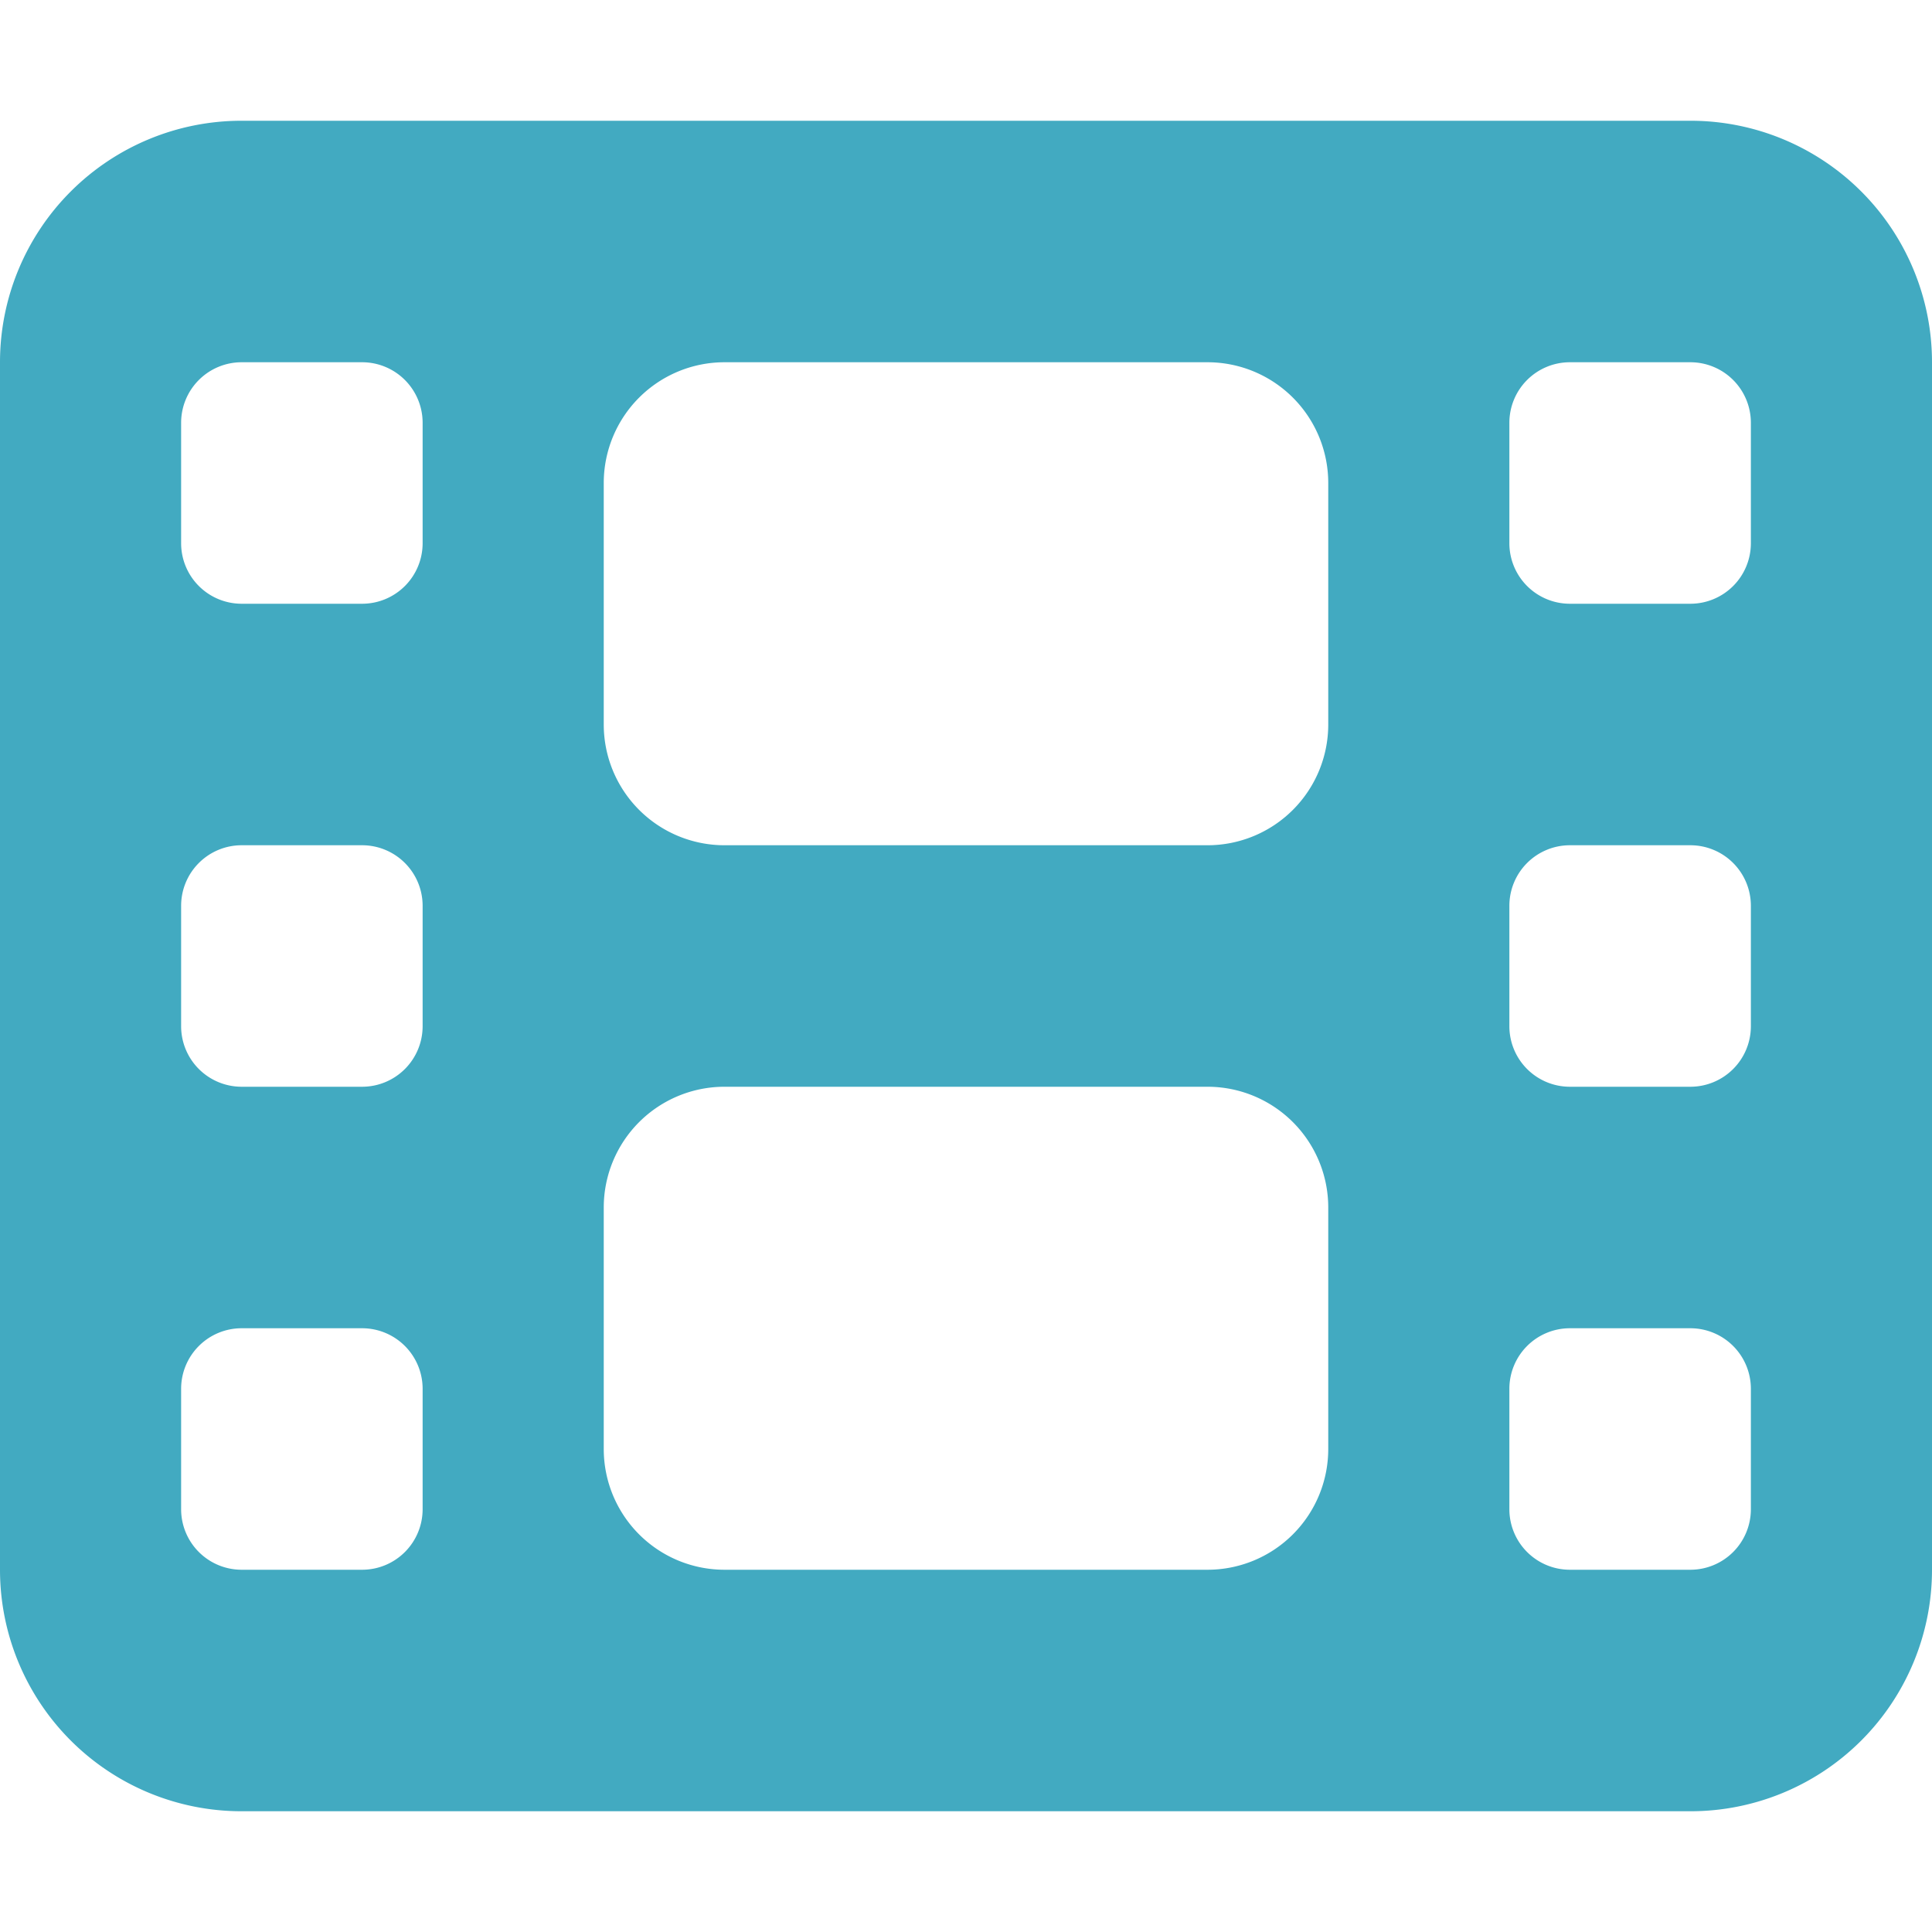 <svg xmlns="http://www.w3.org/2000/svg" xmlns:xlink="http://www.w3.org/1999/xlink" width="24" height="24" viewBox="0 0 24 24">
  <defs>
    <clipPath id="clip-path">
      <rect id="Rectangle_1486" data-name="Rectangle 1486" width="24" height="24" transform="translate(624 2348)" fill="#42aac1" stroke="#707070" stroke-width="1"/>
    </clipPath>
  </defs>
  <g id="Mask_Group_40" data-name="Mask Group 40" transform="translate(-624 -2348)" clip-path="url(#clip-path)">
    <path id="film-solid" d="M0,4.5a3,3,0,0,1,3-3H21a3,3,0,0,1,3,3v15a3,3,0,0,1-3,3H3a3,3,0,0,1-3-3ZM2.25,17.25v1.5A.752.752,0,0,0,3,19.5H4.5a.752.752,0,0,0,.75-.75v-1.5a.752.752,0,0,0-.75-.75H3A.752.752,0,0,0,2.25,17.25ZM19.5,16.5a.752.752,0,0,0-.75.75v1.5a.752.752,0,0,0,.75.75H21a.752.752,0,0,0,.75-.75v-1.5A.752.752,0,0,0,21,16.5ZM2.25,11.25v1.5A.752.752,0,0,0,3,13.5H4.5a.752.752,0,0,0,.75-.75v-1.5a.752.752,0,0,0-.75-.75H3A.752.752,0,0,0,2.25,11.25ZM19.5,10.5a.752.752,0,0,0-.75.75v1.5a.752.752,0,0,0,.75.75H21a.752.752,0,0,0,.75-.75v-1.5A.752.752,0,0,0,21,10.5ZM2.25,5.25v1.5A.752.752,0,0,0,3,7.5H4.5a.752.752,0,0,0,.75-.75V5.25A.752.752,0,0,0,4.5,4.5H3A.752.752,0,0,0,2.25,5.25ZM19.5,4.5a.752.752,0,0,0-.75.75v1.5a.752.752,0,0,0,.75.75H21a.752.752,0,0,0,.75-.75V5.25A.752.752,0,0,0,21,4.5ZM7.5,6V9A1.5,1.5,0,0,0,9,10.5h6A1.5,1.5,0,0,0,16.5,9V6A1.5,1.5,0,0,0,15,4.5H9A1.5,1.5,0,0,0,7.5,6ZM9,13.5A1.5,1.5,0,0,0,7.5,15v3A1.5,1.5,0,0,0,9,19.5h6A1.5,1.5,0,0,0,16.5,18V15A1.5,1.5,0,0,0,15,13.5Z" transform="translate(624 2348)" fill="#42aac1"/>
  </g>
</svg>
